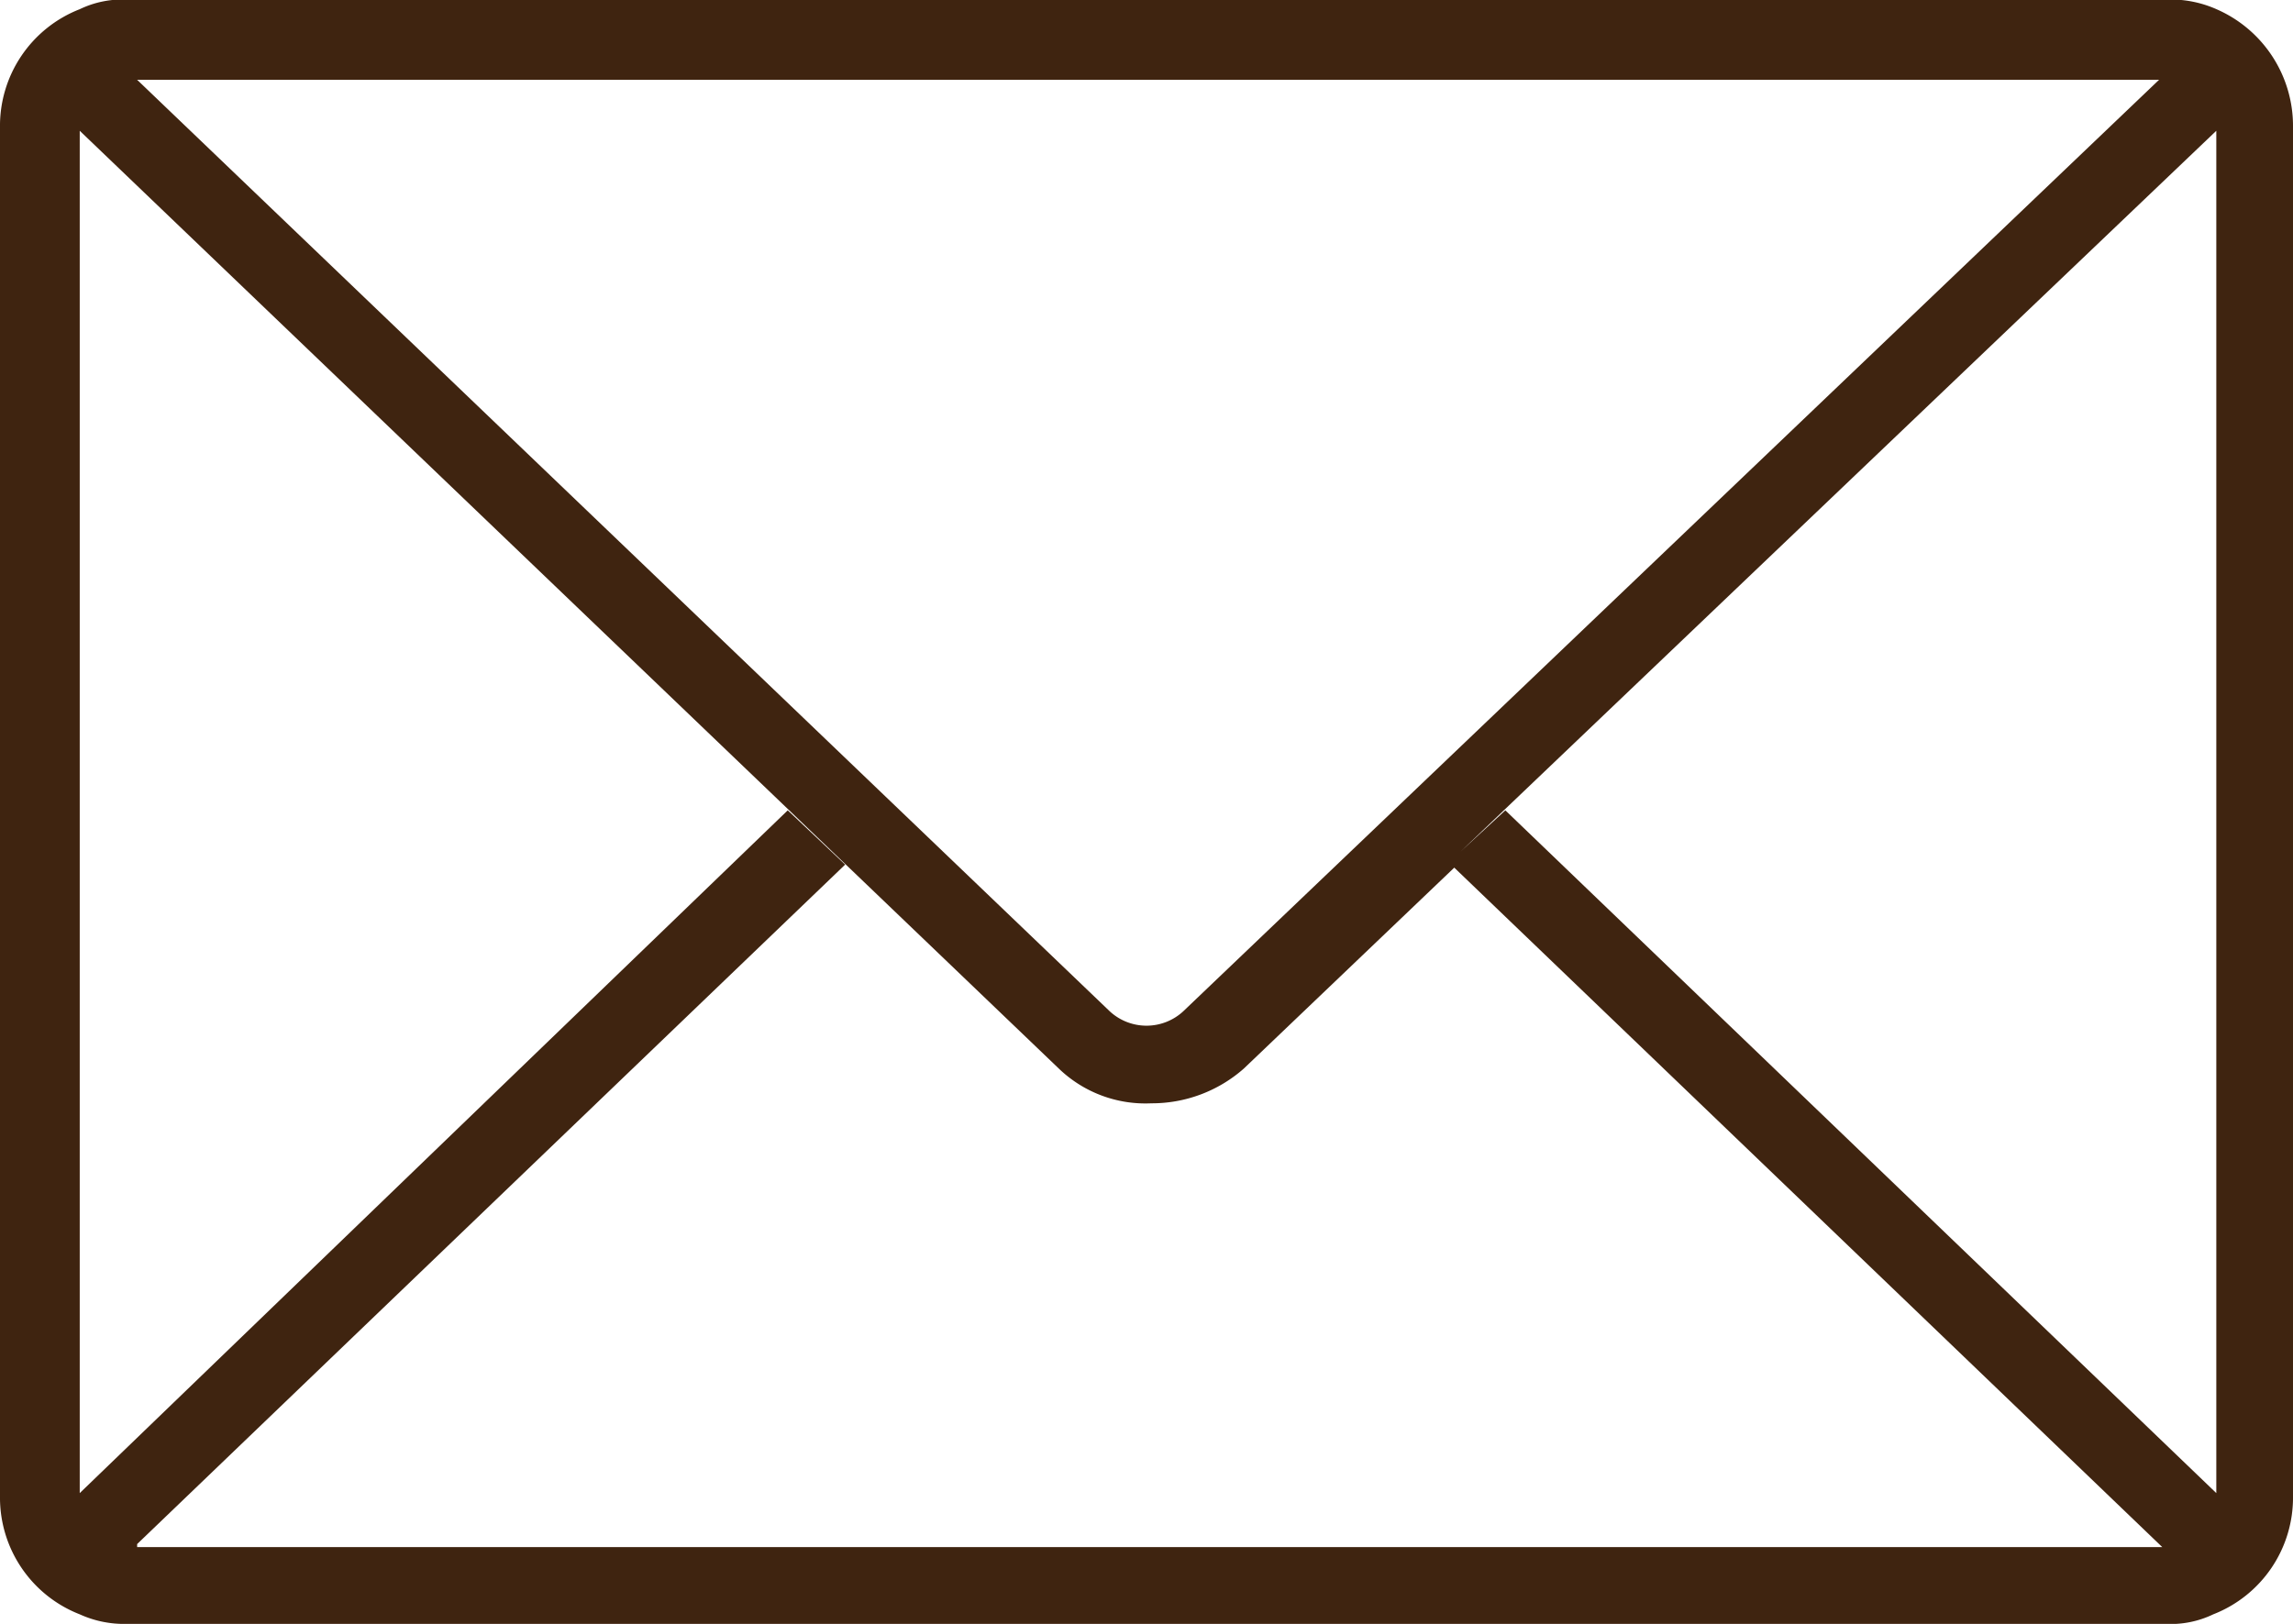 <svg id="Layer_1" data-name="Layer 1" xmlns="http://www.w3.org/2000/svg" viewBox="0 0 264.01 187.01"><defs><style>.cls-1{fill:#3f2410;}</style></defs><g id="Page-1"><g id="message-icon"><path id="Shape" class="cls-1" d="M256.14,2a12.93,12.93,0,0,0-5.88-1.1H15.63A11.3,11.3,0,0,0,10.12,2,14.42,14.42,0,0,0,.94,15.64V173.25a14.42,14.42,0,0,0,9.18,13.6,12.34,12.34,0,0,0,5.51,1.1H250.26a11.28,11.28,0,0,0,5.51-1.1,14.42,14.42,0,0,0,9.18-13.6V15.64A14.66,14.66,0,0,0,256.14,2ZM174.26,94.26,169.12,99l87-83V172.89Zm75.27-84.13L137.17,117.41a6.23,6.23,0,0,1-8.45,0L16.73,10.13ZM16.73,178.76l81.52-78.25-6.61-6.25L10.12,172.89V16L122.85,124a14.37,14.37,0,0,0,10.65,4,16,16,0,0,0,10.65-4l24.23-23.14,81.52,78.25H16.73Z" transform="translate(-0.94 -0.94)"/></g></g></svg>